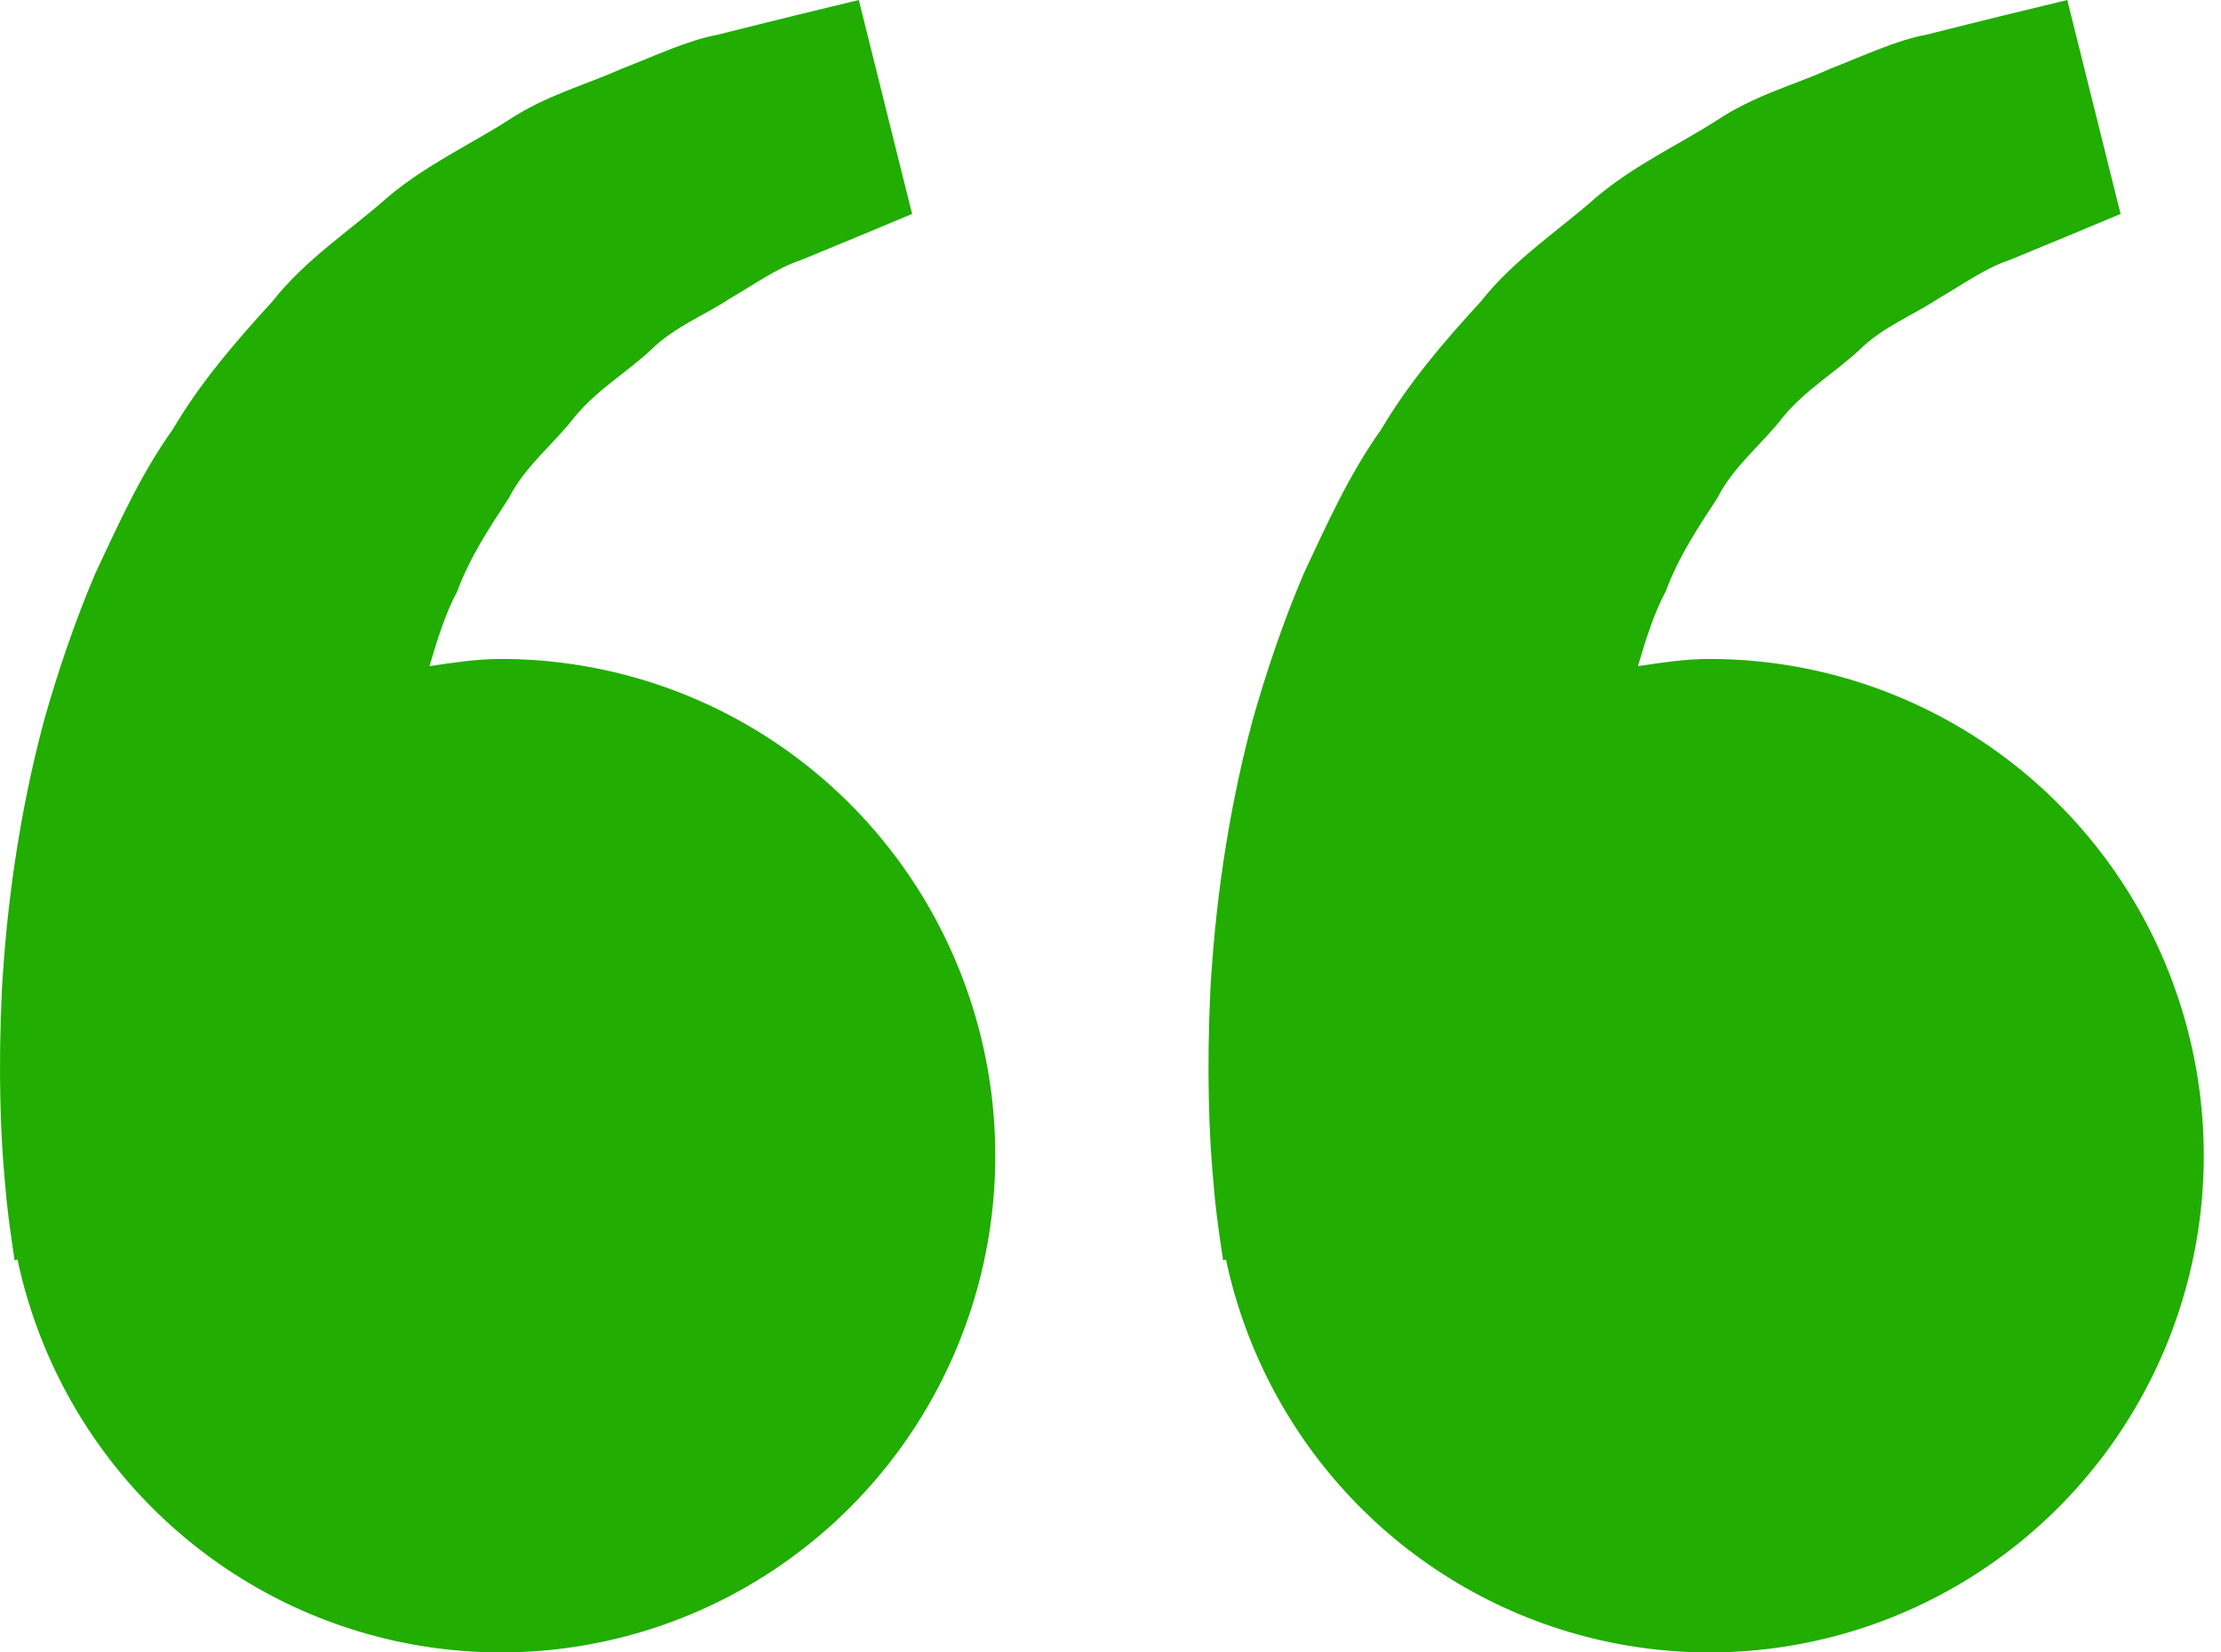 <svg width="43" height="32" viewBox="0 0 43 32" fill="none" xmlns="http://www.w3.org/2000/svg">
<path d="M9.697 12.761C9.223 12.761 8.768 12.834 8.315 12.9C8.462 12.405 8.613 11.9 8.855 11.447C9.098 10.789 9.476 10.218 9.853 9.643C10.168 9.021 10.723 8.6 11.131 8.067C11.559 7.55 12.141 7.206 12.603 6.776C13.056 6.327 13.649 6.103 14.122 5.787C14.615 5.502 15.045 5.188 15.504 5.038L16.651 4.564L17.659 4.143L16.627 0L15.357 0.308C14.951 0.41 14.456 0.53 13.892 0.673C13.316 0.78 12.701 1.073 12.016 1.34C11.339 1.644 10.557 1.849 9.829 2.336C9.098 2.802 8.253 3.191 7.509 3.816C6.788 4.459 5.918 5.017 5.275 5.836C4.574 6.601 3.88 7.405 3.342 8.32C2.719 9.192 2.296 10.149 1.849 11.096C1.445 12.043 1.119 13.012 0.853 13.952C0.349 15.838 0.124 17.629 0.037 19.162C-0.036 20.696 0.007 21.973 0.096 22.896C0.128 23.332 0.188 23.755 0.23 24.048L0.283 24.407L0.339 24.394C0.717 26.17 1.588 27.802 2.851 29.102C4.113 30.401 5.716 31.315 7.474 31.737C9.232 32.159 11.072 32.072 12.783 31.487C14.494 30.901 16.005 29.841 17.141 28.429C18.277 27.016 18.993 25.309 19.204 23.506C19.415 21.702 19.114 19.875 18.335 18.236C17.557 16.597 16.332 15.213 14.804 14.244C13.275 13.275 11.505 12.761 9.697 12.761ZM33.094 12.761C32.62 12.761 32.165 12.834 31.712 12.9C31.859 12.405 32.01 11.9 32.252 11.447C32.495 10.789 32.873 10.218 33.25 9.643C33.565 9.021 34.12 8.6 34.528 8.067C34.956 7.55 35.538 7.206 36 6.776C36.453 6.327 37.047 6.103 37.519 5.787C38.012 5.502 38.442 5.188 38.901 5.038L40.048 4.564L41.056 4.143L40.024 0L38.755 0.308C38.348 0.41 37.853 0.53 37.289 0.673C36.712 0.78 36.098 1.073 35.413 1.34C34.739 1.646 33.954 1.849 33.226 2.339C32.495 2.805 31.65 3.194 30.906 3.818C30.185 4.461 29.315 5.019 28.672 5.836C27.971 6.601 27.277 7.405 26.739 8.32C26.116 9.192 25.692 10.149 25.246 11.096C24.842 12.043 24.516 13.012 24.25 13.952C23.746 15.838 23.521 17.629 23.434 19.162C23.361 20.696 23.404 21.973 23.493 22.896C23.525 23.332 23.585 23.755 23.627 24.048L23.68 24.407L23.736 24.394C24.114 26.17 24.985 27.802 26.248 29.102C27.51 30.401 29.113 31.315 30.871 31.737C32.629 32.159 34.469 32.072 36.18 31.487C37.891 30.901 39.402 29.841 40.538 28.429C41.674 27.016 42.39 25.309 42.601 23.506C42.812 21.702 42.511 19.875 41.733 18.236C40.954 16.597 39.729 15.213 38.201 14.244C36.672 13.275 34.902 12.761 33.094 12.761Z" fill="#21AD01"/>
</svg>
